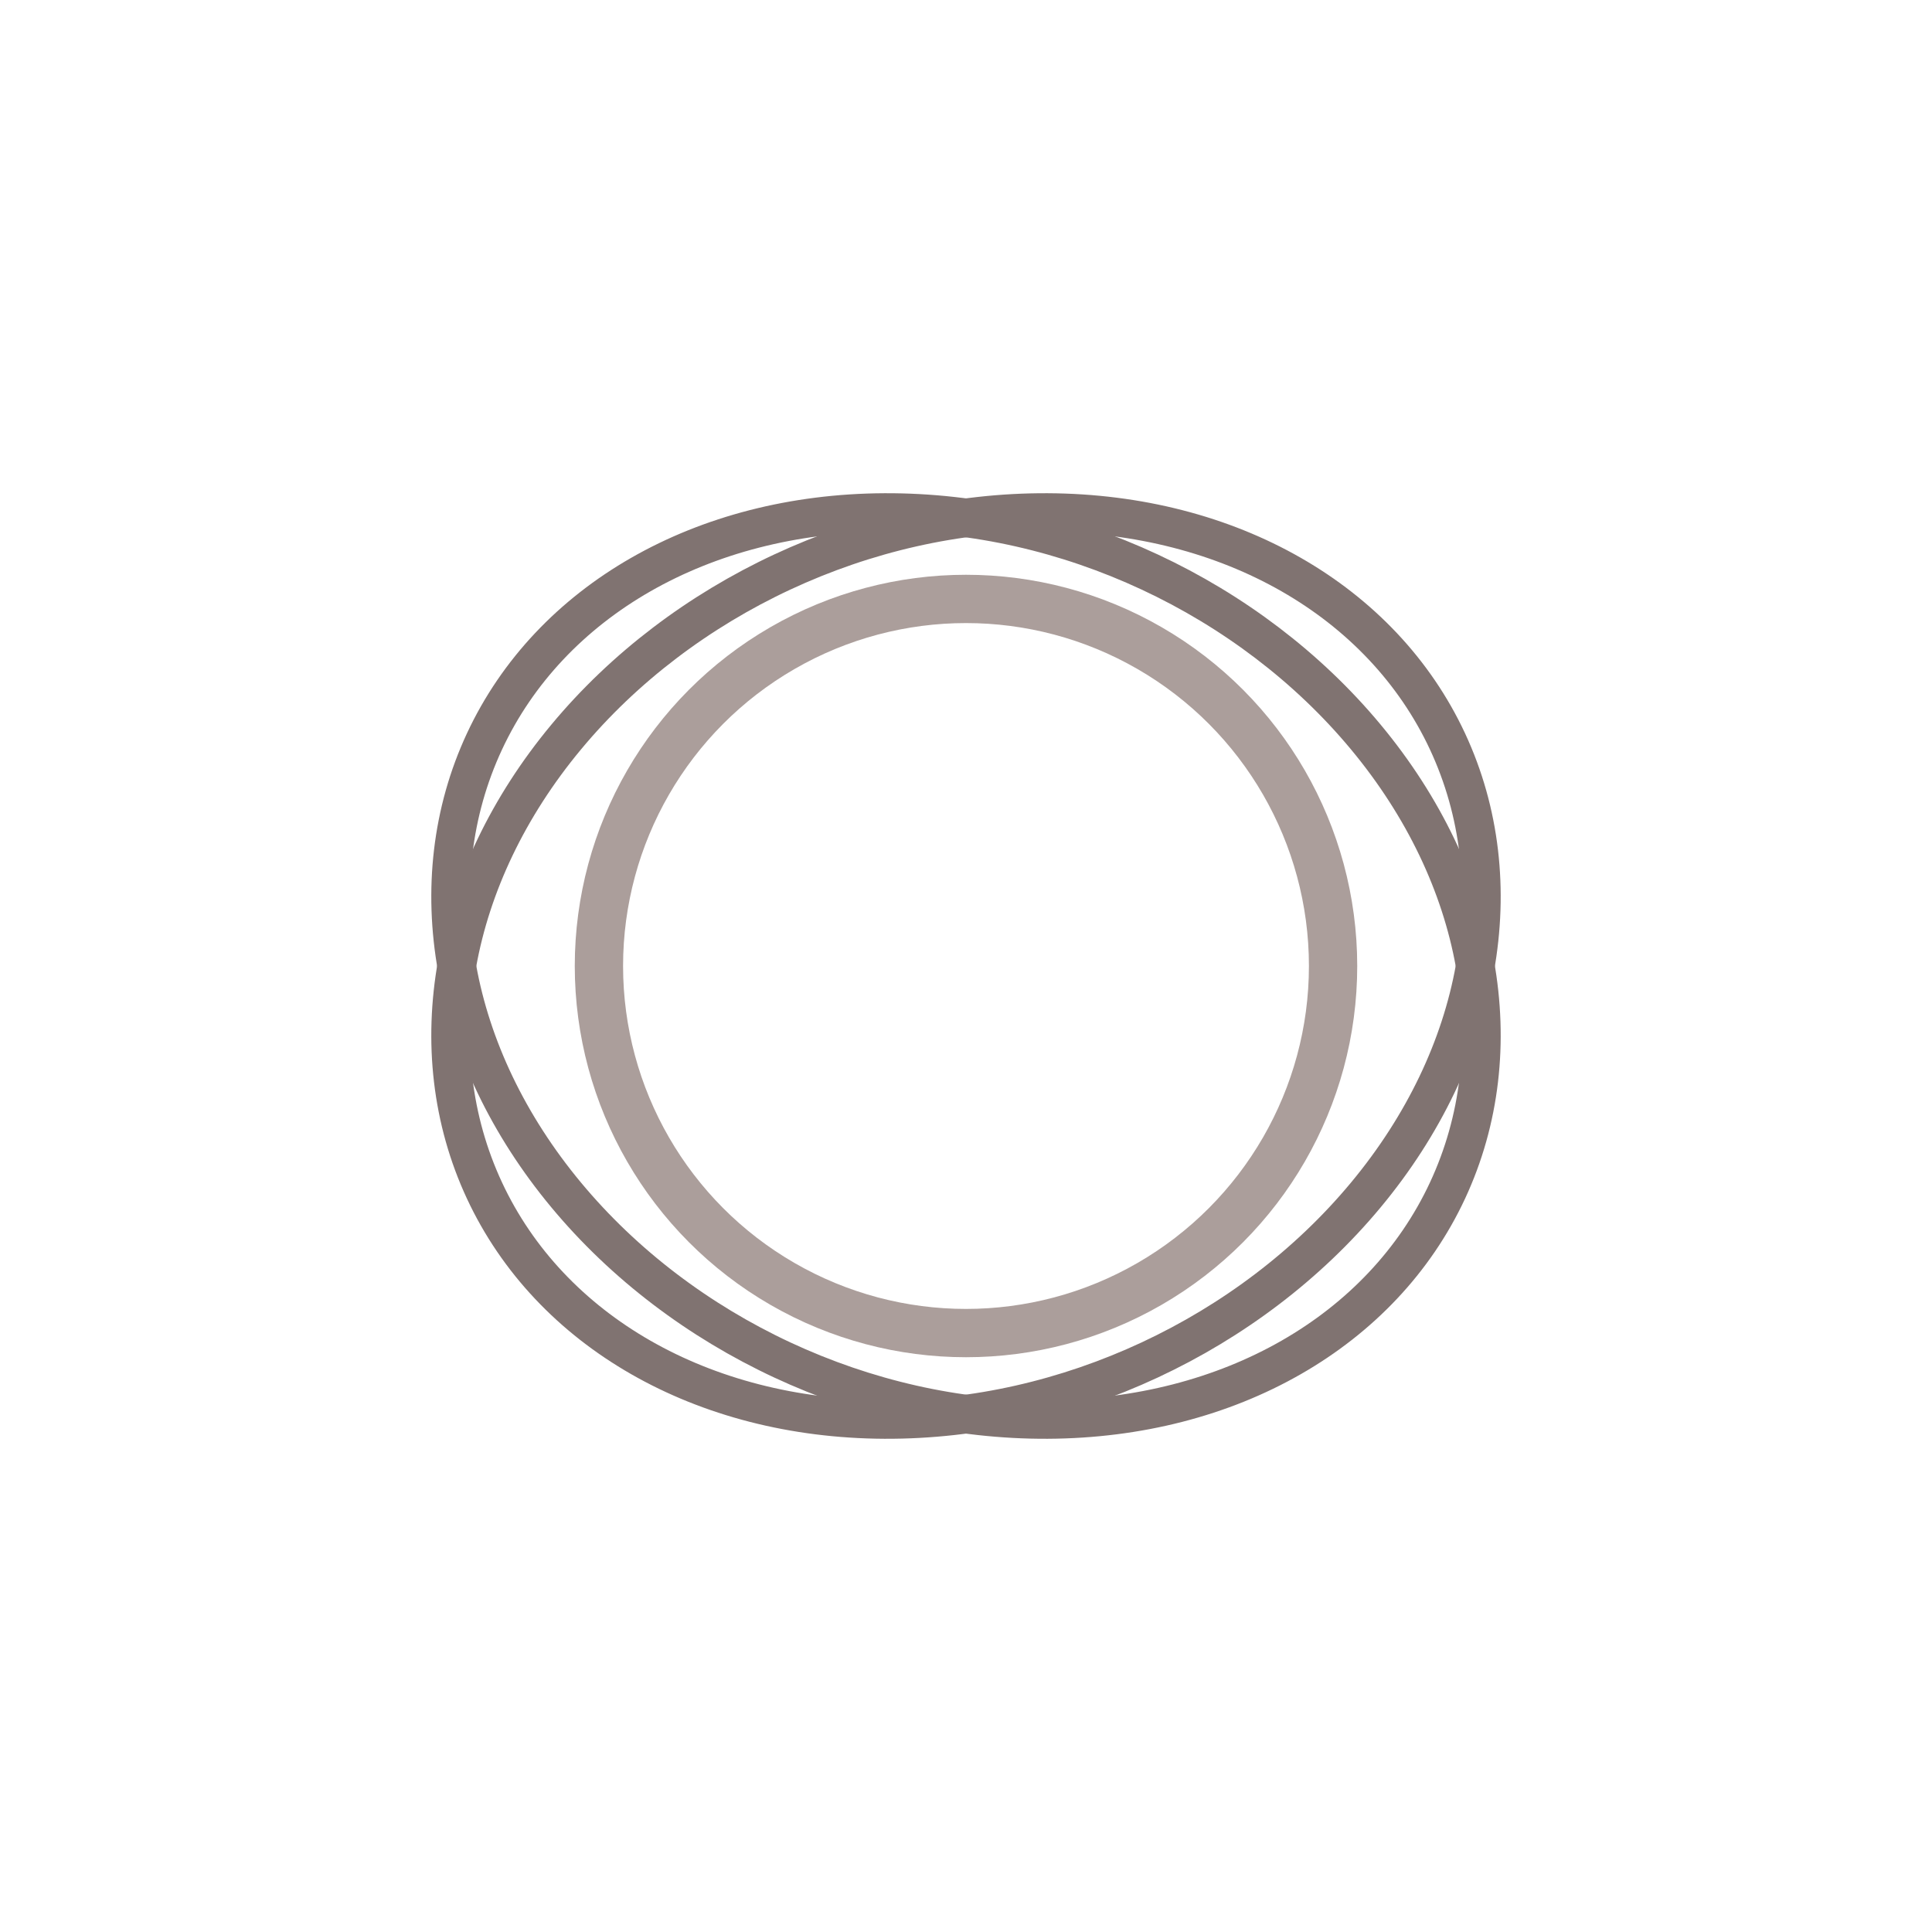 <svg viewBox="0 0 200 200" xmlns="http://www.w3.org/2000/svg">
  <ellipse cx="100" cy="100" rx="55" ry="45" fill="none" stroke="rgb(128,115,113)" stroke-width="4" transform="rotate(-25 100 100)"/>
  <ellipse cx="100" cy="100" rx="55" ry="45" fill="none" stroke="rgb(128,115,113)" stroke-width="4" transform="rotate(25 100 100)"/>
  <circle cx="100" cy="100" r="38" fill="none" stroke="rgb(171,158,155)" stroke-width="5"/>
</svg>